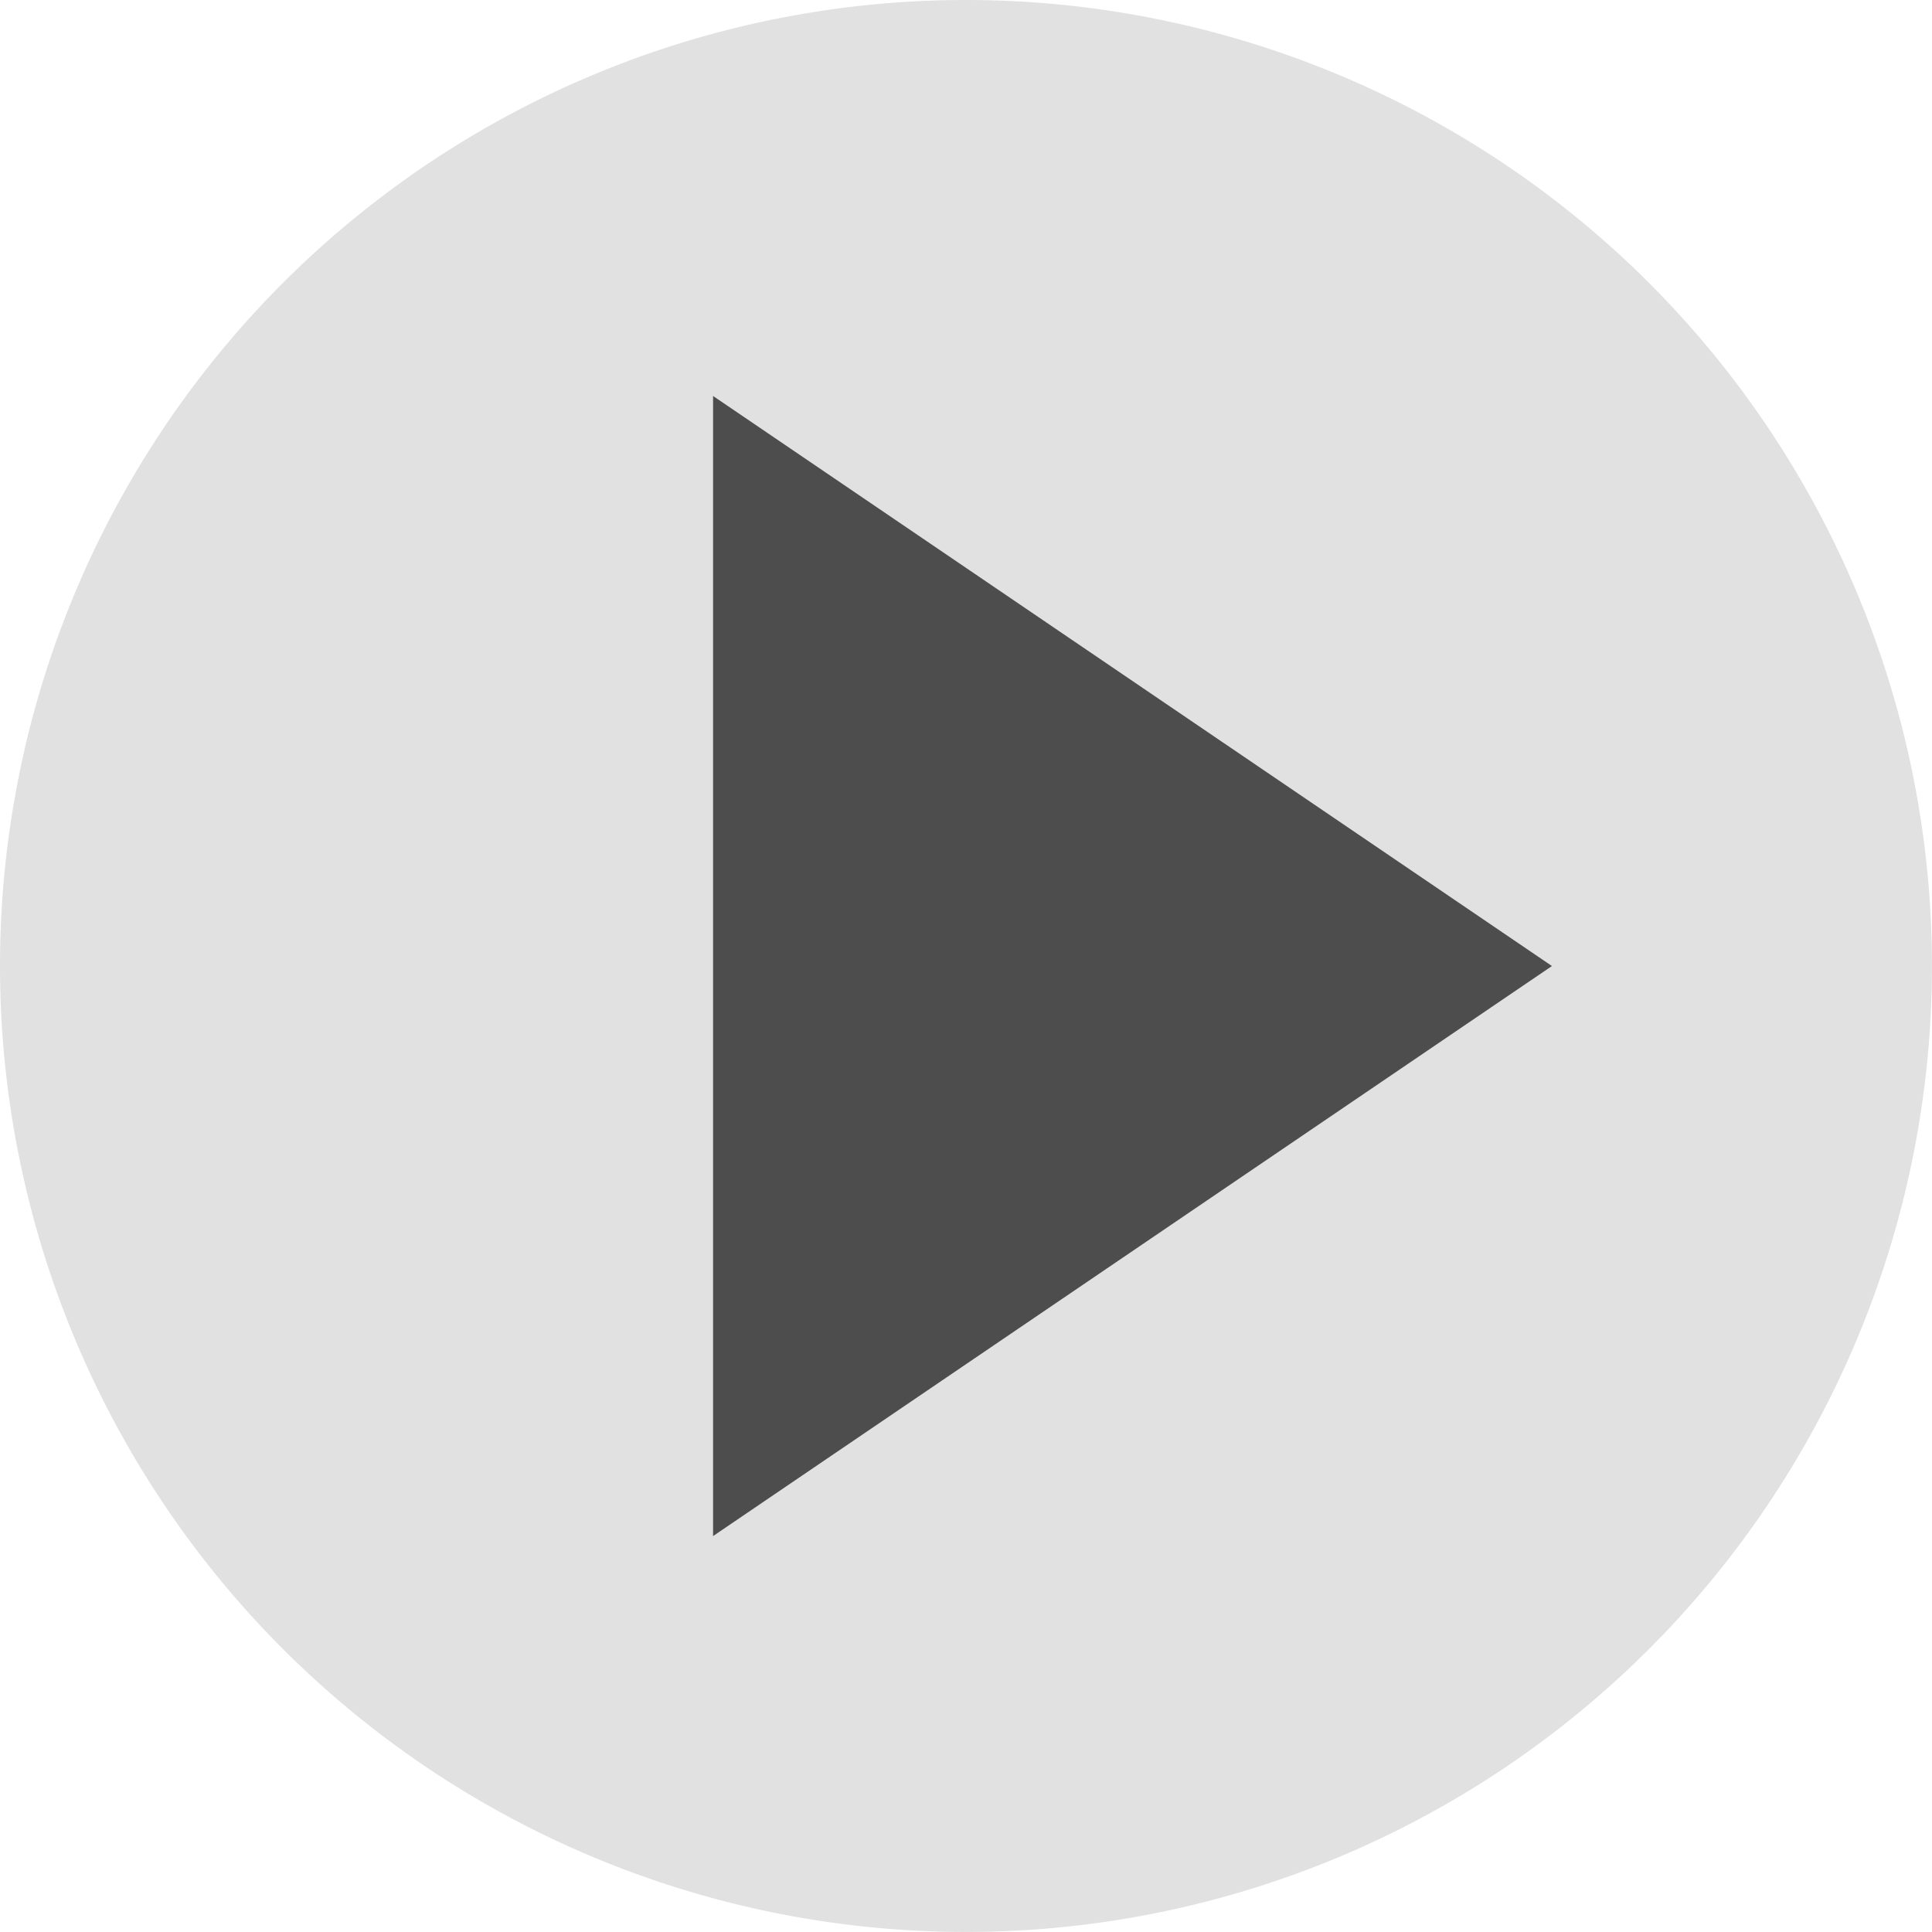 <svg xmlns="http://www.w3.org/2000/svg" xmlns:xlink="http://www.w3.org/1999/xlink" width="38.501" height="38.501" viewBox="0 0 38.501 38.501">
  <defs>
    <clipPath id="clip-path">
      <rect id="長方形_1268" data-name="長方形 1268" width="38.501" height="38.501" transform="translate(0 0)" fill="none"/>
    </clipPath>
  </defs>
  <g id="グループ_1540" data-name="グループ 1540" transform="translate(0 0)">
    <g id="グループ_1539" data-name="グループ 1539" clip-path="url(#clip-path)">
      <path id="パス_11114" data-name="パス 11114" d="M0,19.251A19.25,19.25,0,1,1,19.251,38.5,19.251,19.251,0,0,1,0,19.251" fill="#e1e1e1"/>
      <path id="パス_11115" data-name="パス 11115" d="M14.21,30.611V7.891l16.717,11.36Z" fill="#4d4d4d"/>
    </g>
  </g>
</svg>
